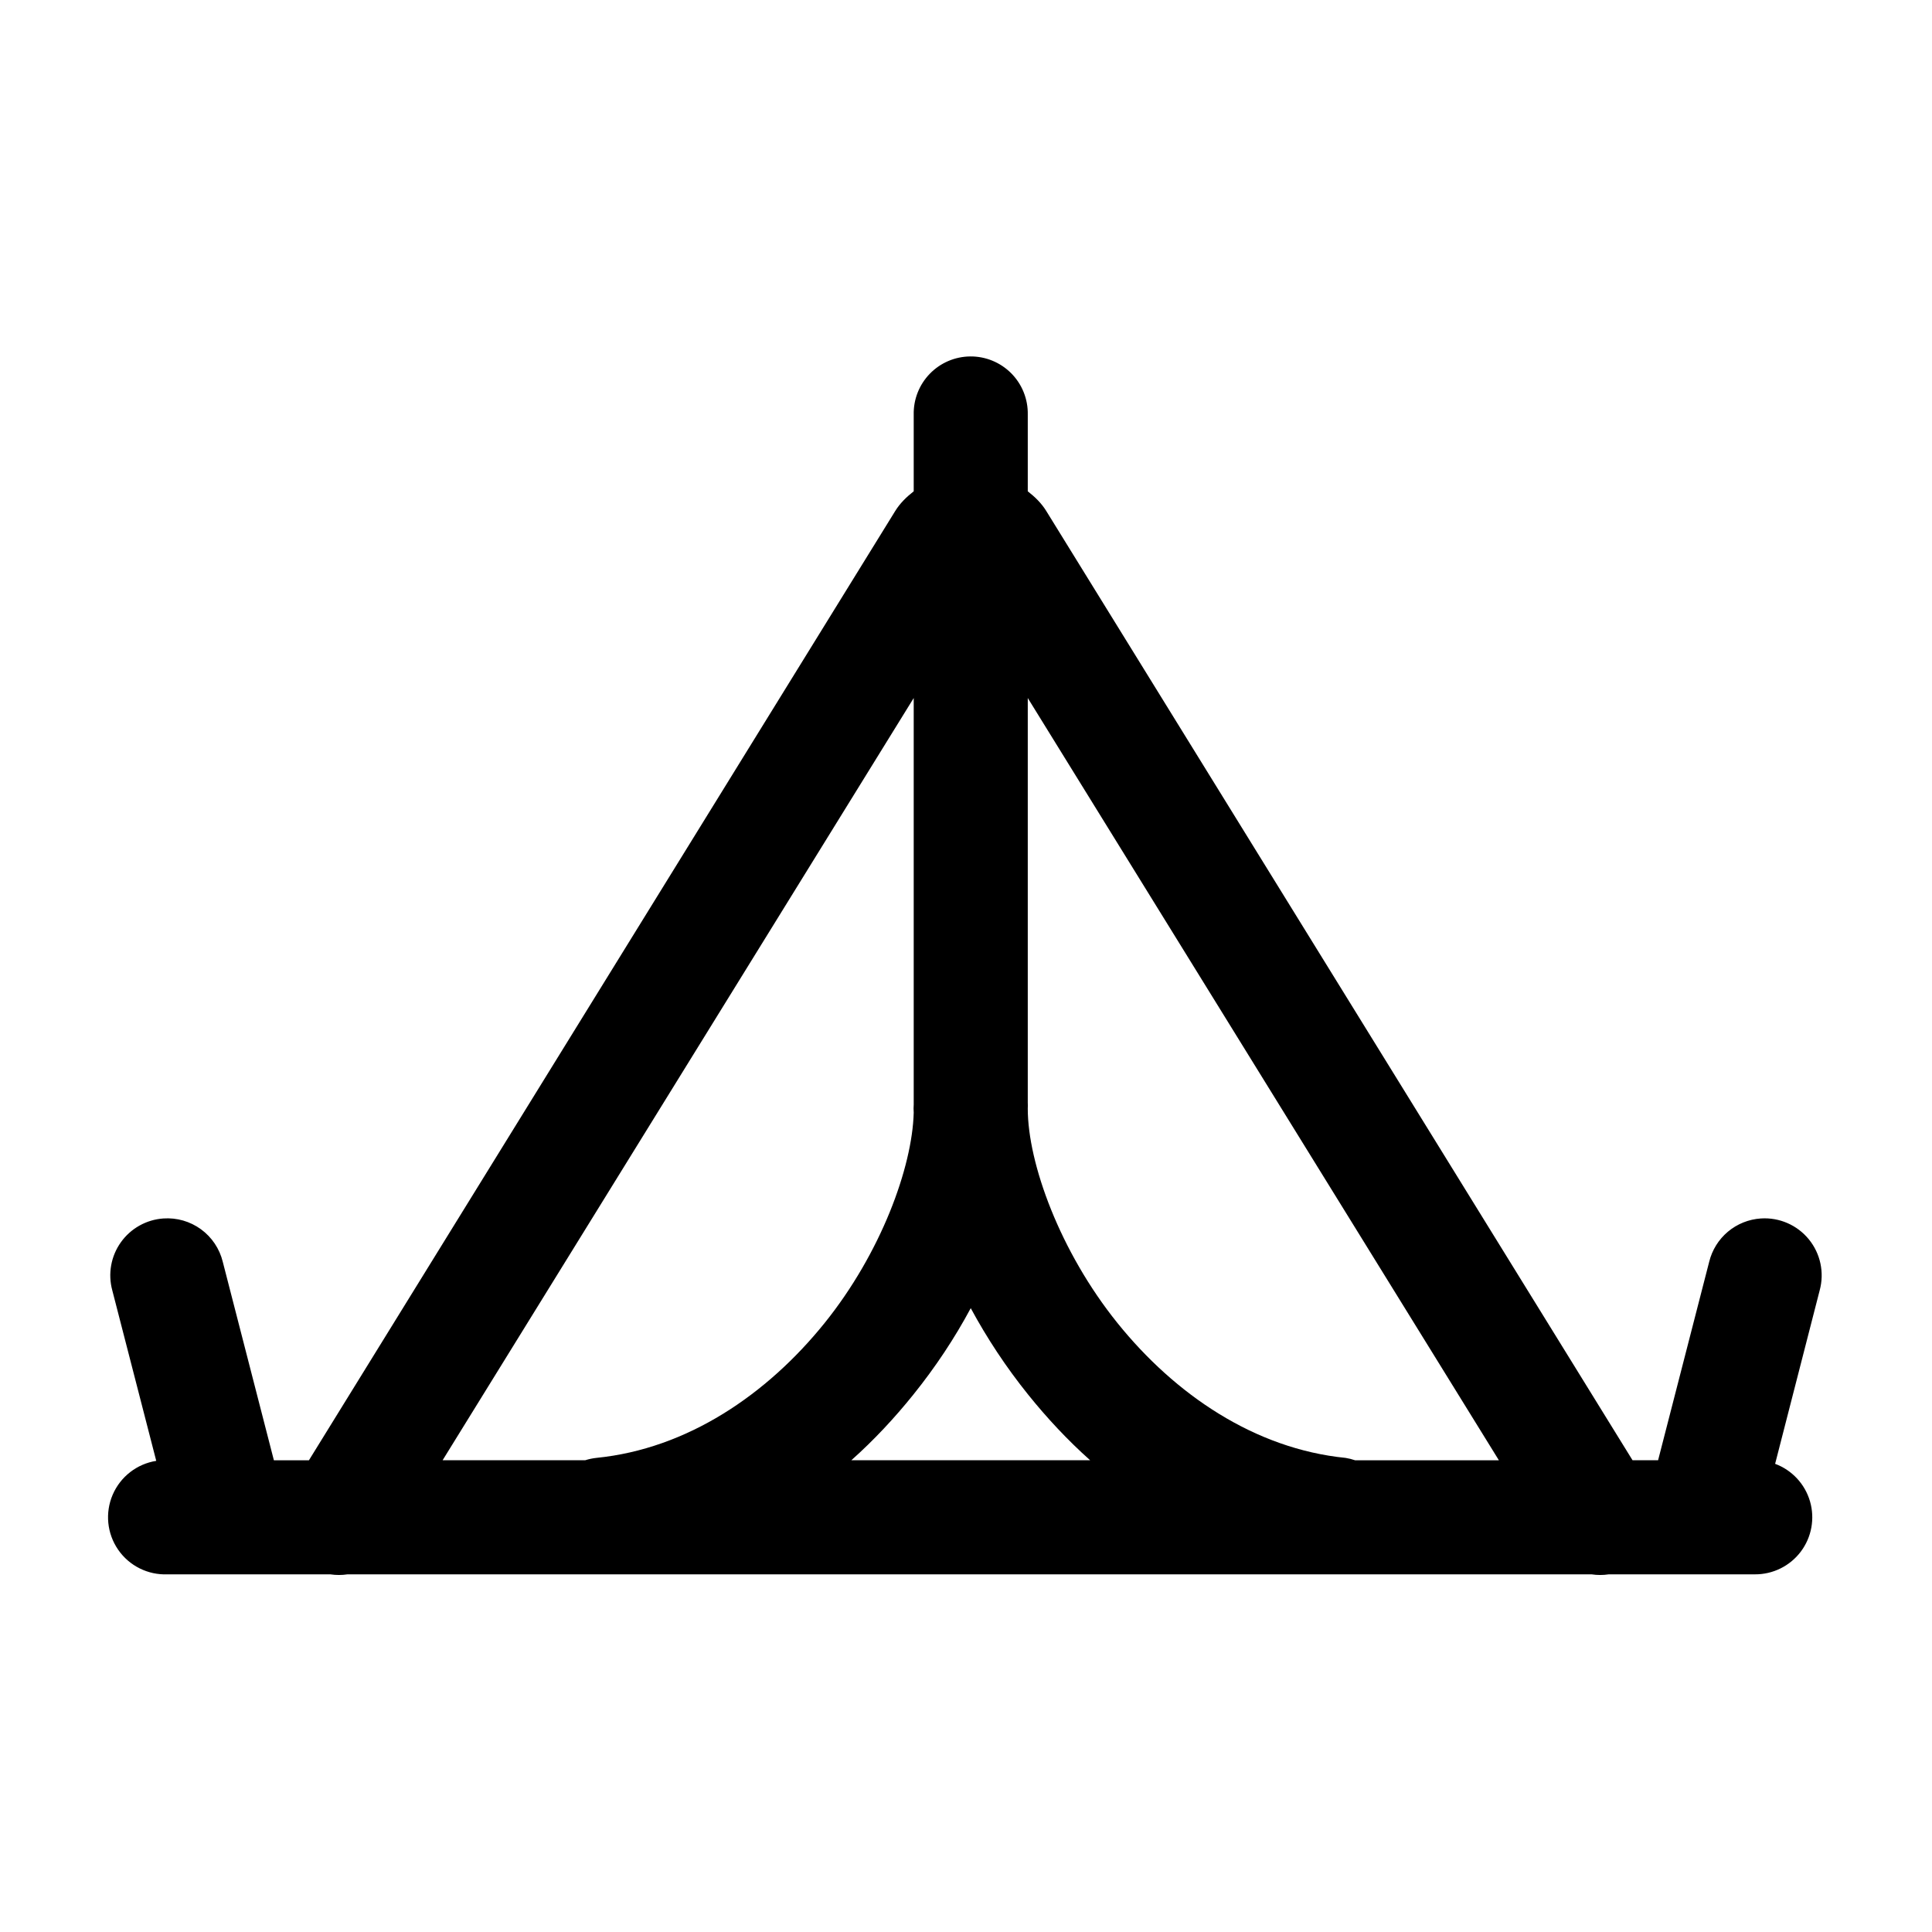 <?xml version="1.0" encoding="UTF-8"?>
<!-- The Best Svg Icon site in the world: iconSvg.co, Visit us! https://iconsvg.co -->
<svg fill="#000000" width="800px" height="800px" version="1.1" viewBox="144 144 512 512" xmlns="http://www.w3.org/2000/svg">
 <path d="m401.1 238.46c-4.039 0.043-7.891 1.695-10.699 4.594-2.809 2.898-4.344 6.801-4.258 10.836v20.309c-1.969 1.547-3.641 3.191-4.883 5.195l-155.39 251.59h-9.289l-13.543-52.586c-0.844-3.465-2.891-6.519-5.769-8.621-2.883-2.106-6.414-3.121-9.973-2.871-4.516 0.312-8.652 2.633-11.277 6.324-2.621 3.688-3.453 8.359-2.262 12.727l11.648 45.184c-5.137 0.812-9.496 4.203-11.547 8.984-2.051 4.777-1.504 10.277 1.449 14.559 2.949 4.281 7.894 6.746 13.09 6.531h43.141c1.512 0.23 3.051 0.23 4.562 0h329.68c1.512 0.23 3.051 0.23 4.562 0h38.73c4.777 0.027 9.281-2.203 12.156-6.016s3.777-8.762 2.438-13.344-4.766-8.262-9.238-9.926l11.809-45.973c1.281-4.715 0.207-9.758-2.887-13.539s-7.828-5.836-12.703-5.512c-3.207 0.211-6.266 1.438-8.73 3.504-2.461 2.066-4.203 4.867-4.965 7.988l-13.539 52.586h-6.769l-155.39-251.59c-1.242-2.012-2.91-3.652-4.883-5.195v-20.309c0.086-4.09-1.488-8.039-4.367-10.949-2.879-2.906-6.812-4.523-10.902-4.481zm-14.957 90.527v107.69c-0.055 0.73-0.055 1.469 0 2.203-0.387 14.555-8.734 37.258-23.617 55.734-15.242 18.922-36.344 33.32-60.457 35.738-1.016 0.109-2.019 0.32-2.992 0.629h-37.785zm30.227 0 124.85 202h-38.102c-0.82-0.281-1.66-0.492-2.519-0.629-24.113-2.418-45.215-16.816-60.457-35.738-15.242-18.922-23.773-42.344-23.773-56.836 0.027-0.523 0.027-1.051 0-1.574zm-15.113 161.69c4.269 7.898 9.344 15.625 15.273 22.988 4.902 6.086 10.363 11.969 16.371 17.316h-63.289c6.008-5.348 11.473-11.23 16.371-17.316 5.949-7.387 11.023-15.062 15.273-22.988z"/>
</svg>